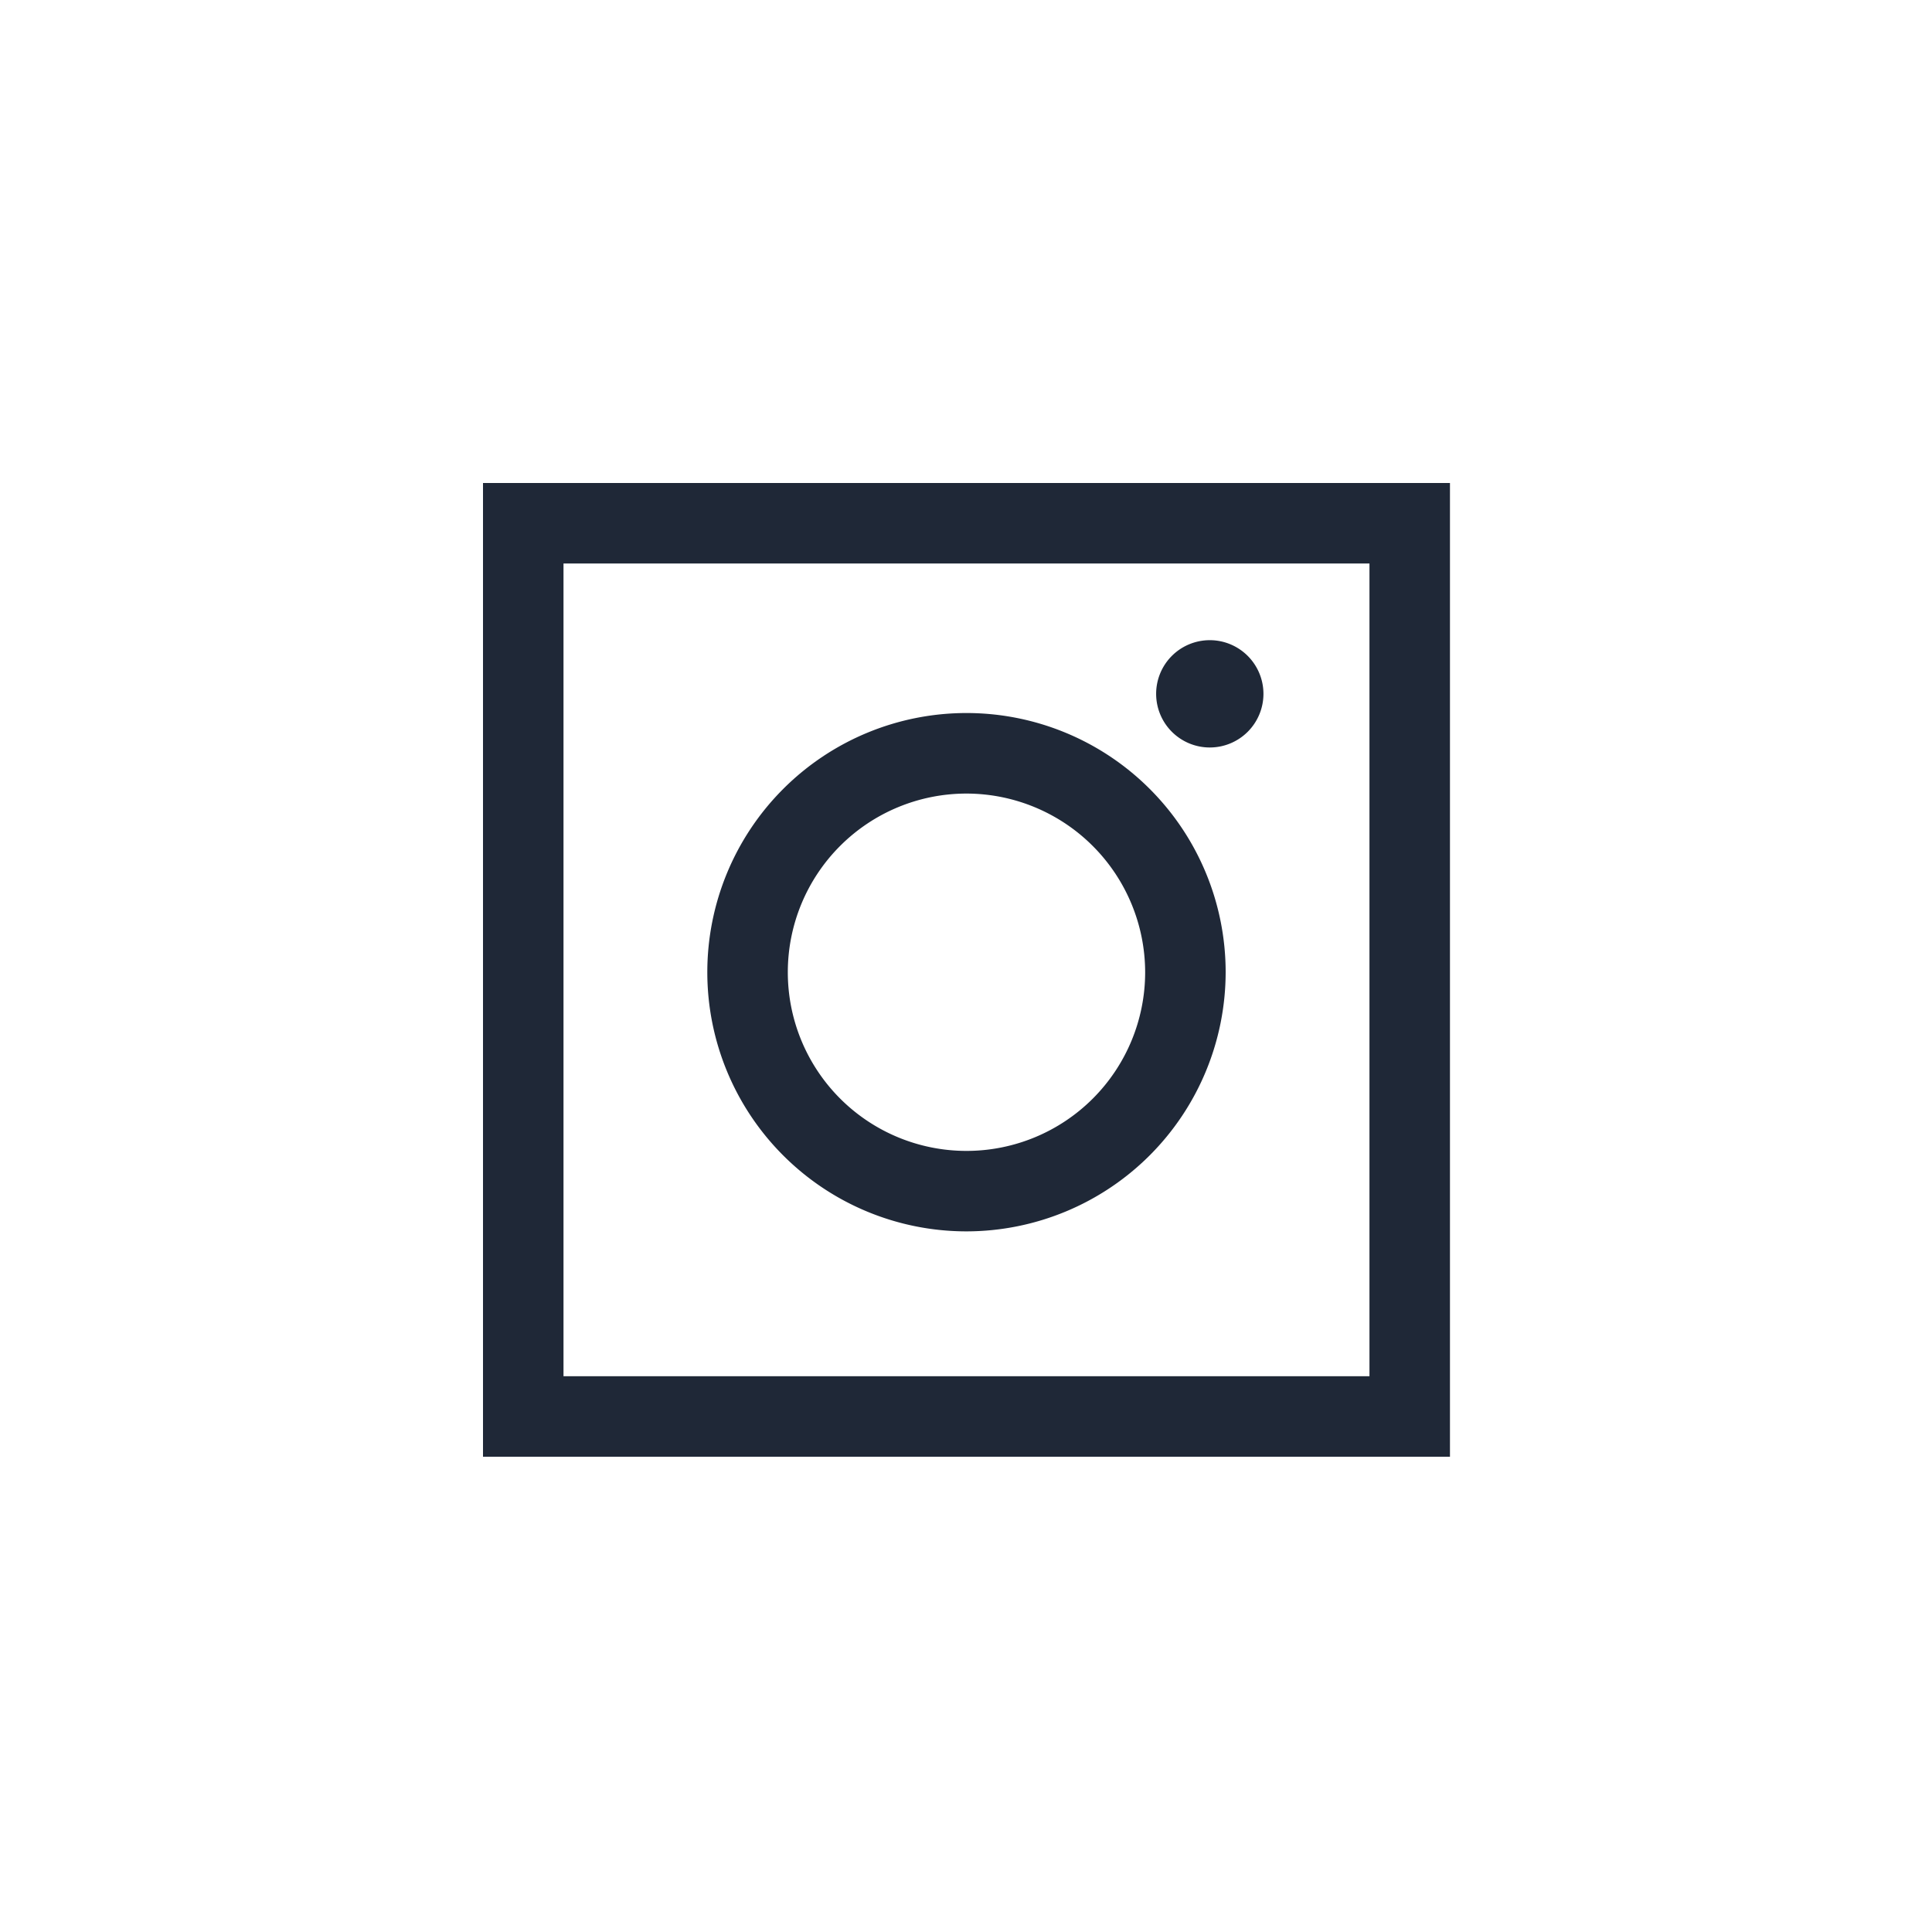 <svg xmlns="http://www.w3.org/2000/svg" width="48" height="48" viewBox="0 0 48 48">
  <g id="Group_513" data-name="Group 513" transform="translate(-1608 -5187)">
    <rect id="Rectangle_146" data-name="Rectangle 146" width="48" height="48" transform="translate(1608 5187)" fill="#fff" opacity="0"/>
    <g id="Group_110" data-name="Group 110" transform="translate(1620 5199)">
      <path id="Path_128" data-name="Path 128" d="M24.024,24.192H0V0H24.024ZM2,22.192H22.024V2H2Z" fill="#1f2837"/>
      <path id="Path_129" data-name="Path 129" d="M12.012,18.593a6.439,6.439,0,1,1,6.439-6.439A6.445,6.445,0,0,1,12.012,18.593Zm0-10.877a4.439,4.439,0,1,0,4.439,4.439A4.445,4.445,0,0,0,12.012,7.716Z" fill="#1f2837"/>
      <path id="Path_130" data-name="Path 130" d="M18.057,3.905a1.333,1.333,0,1,0,1.333,1.333A1.334,1.334,0,0,0,18.057,3.905Z" fill="#1f2837"/>
    </g>
  </g>
</svg>
